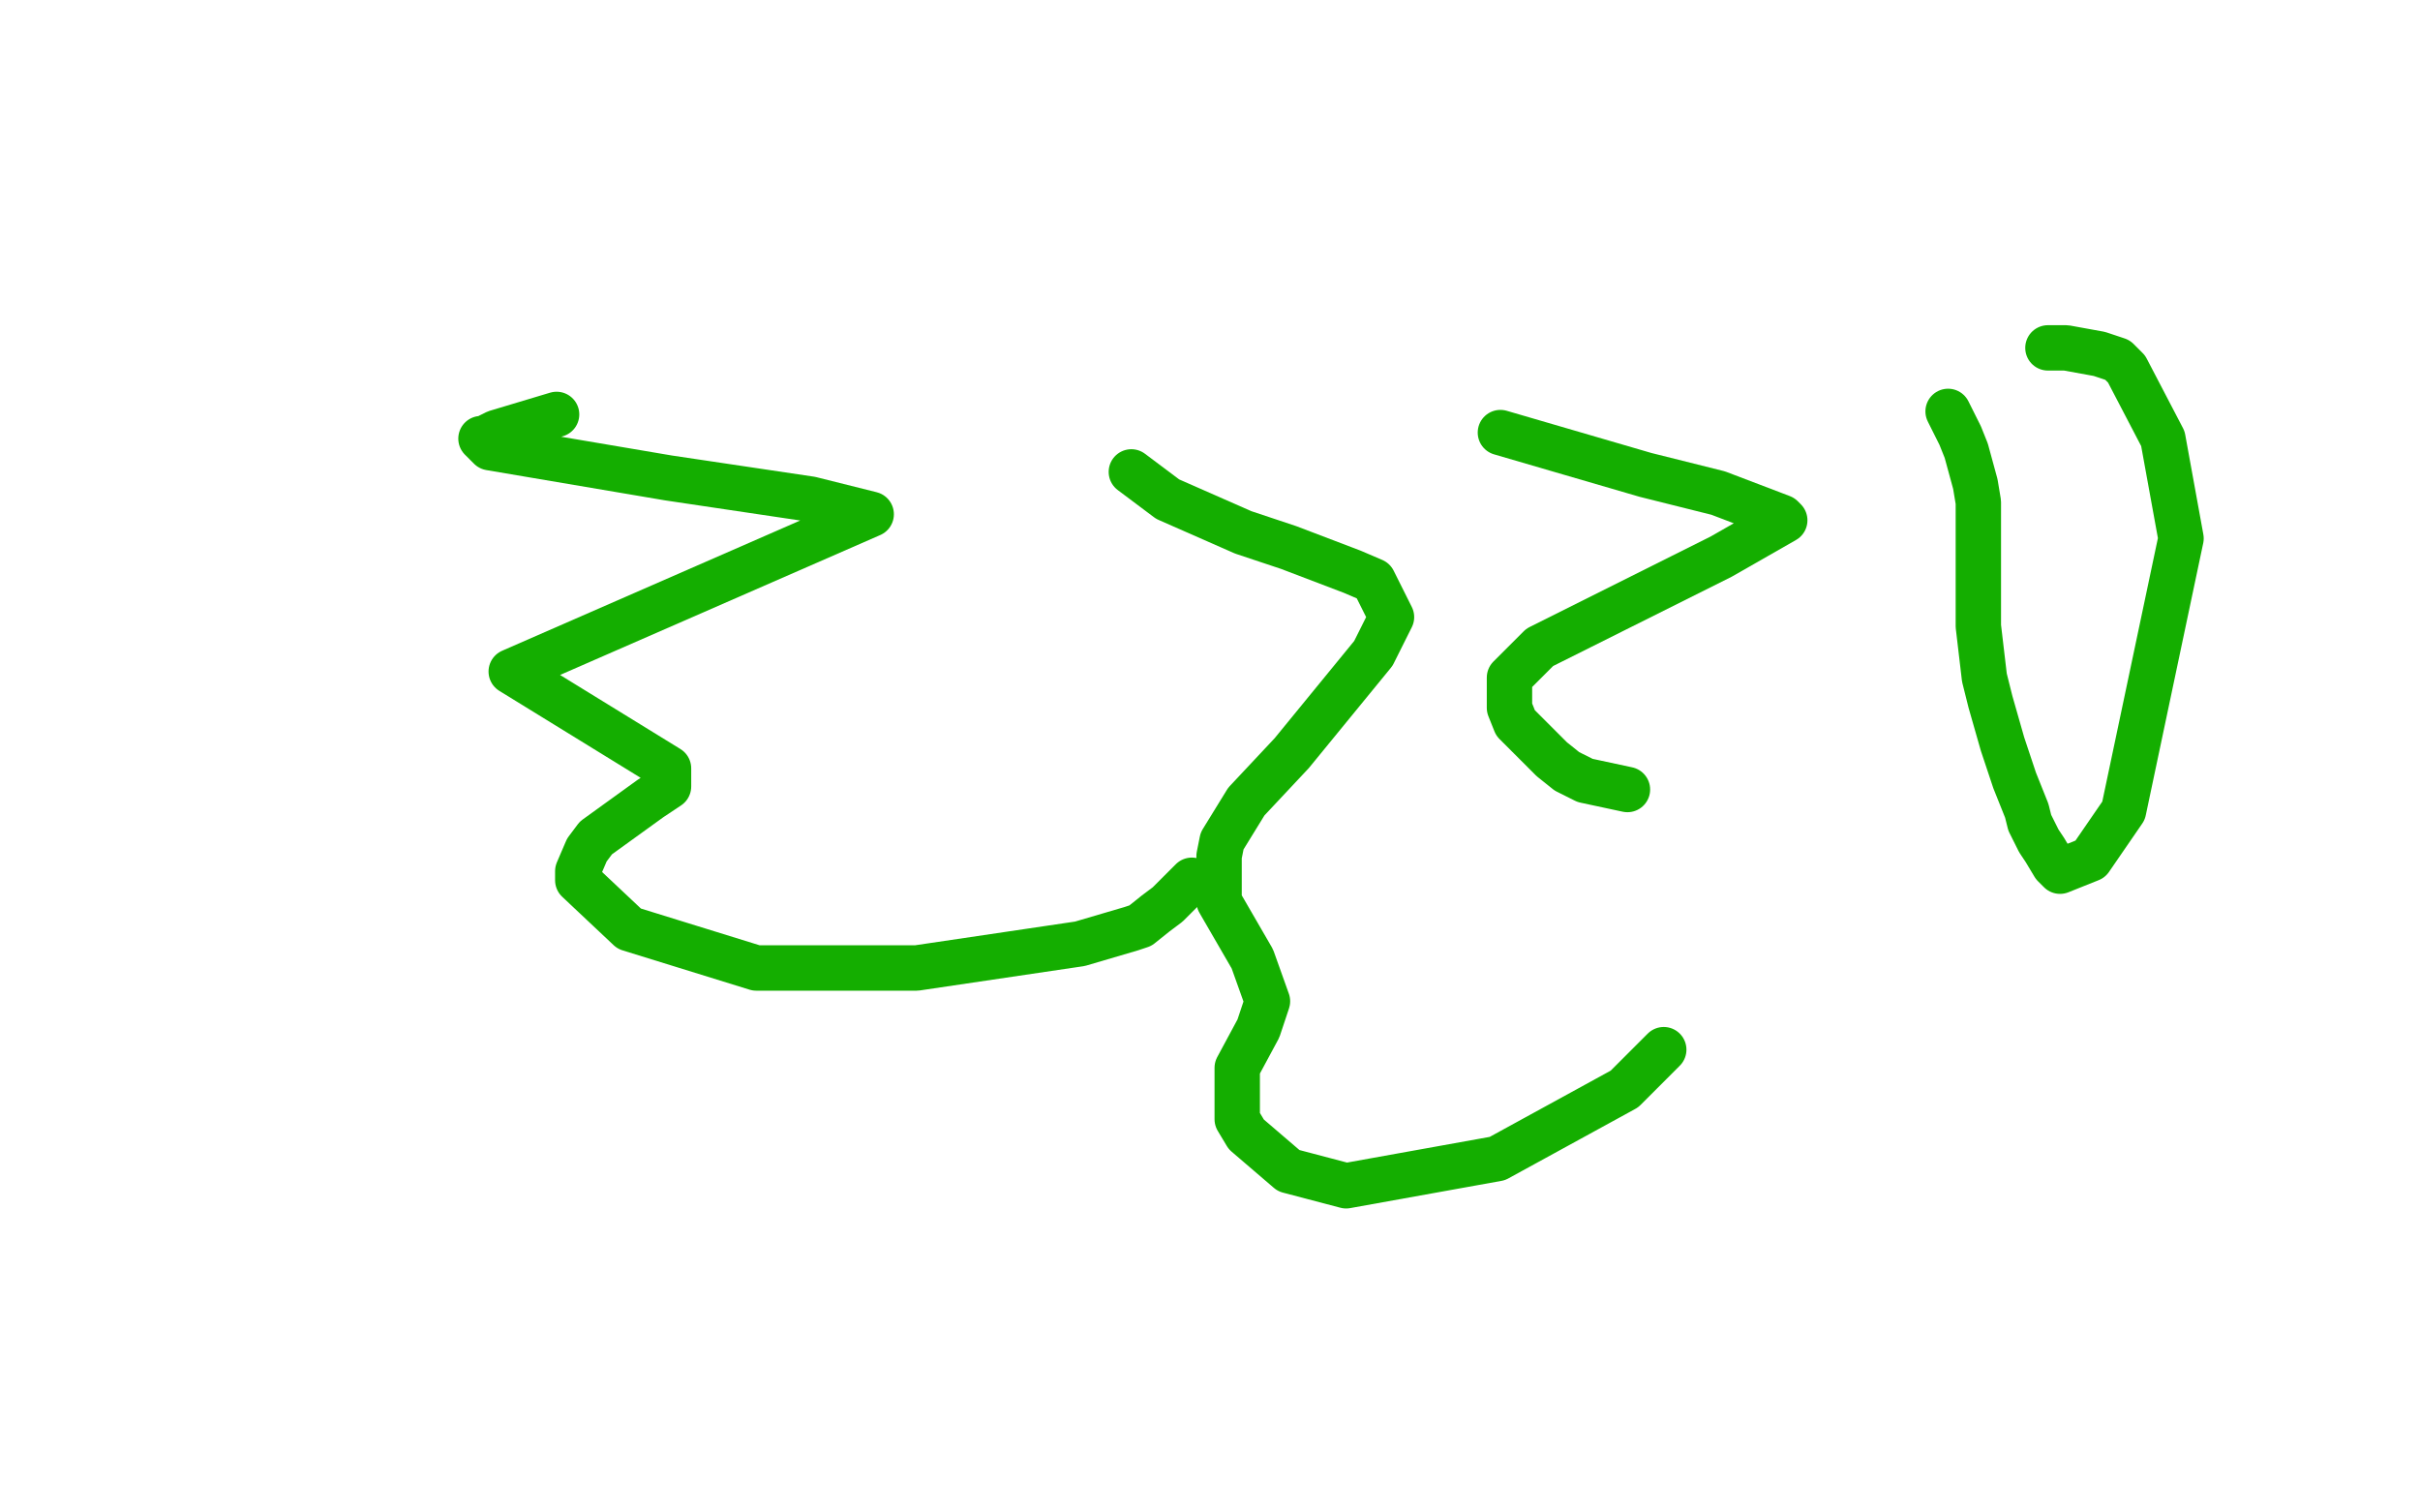 <?xml version="1.0" standalone="no"?>
<!DOCTYPE svg PUBLIC "-//W3C//DTD SVG 1.1//EN"
"http://www.w3.org/Graphics/SVG/1.1/DTD/svg11.dtd">

<svg width="800" height="500" version="1.1" xmlns="http://www.w3.org/2000/svg" xmlns:xlink="http://www.w3.org/1999/xlink" style="stroke-antialiasing: false"><desc>This SVG has been created on https://colorillo.com/</desc><rect x='0' y='0' width='800' height='500' style='fill: rgb(255,255,255); stroke-width:0' /><polyline points="184,137 164,143 164,143 160,145 160,145 159,145 159,145 162,148 162,148 221,158 221,158 268,165 268,165 288,170 169,222 221,254 221,260 215,264 197,277 194,281 191,288 191,291 208,307 250,320 303,320 357,312 374,307 377,306 382,302 386,299 394,291" style="fill: none; stroke: #14ae00; stroke-width: 15; stroke-linejoin: round; stroke-linecap: round; stroke-antialiasing: false; stroke-antialias: 0; opacity: 1.0"/>
<polyline points="374,156 386,165 386,165 411,176 411,176 426,181 426,181 447,189 447,189 454,192 454,192 460,204 460,204 454,216 427,249 412,265 404,278 403,283 403,292 403,298 414,317 419,331 416,340 409,353 409,370 412,375 426,387 445,392 495,383 537,360 550,347" style="fill: none; stroke: #14ae00; stroke-width: 15; stroke-linejoin: round; stroke-linecap: round; stroke-antialiasing: false; stroke-antialias: 0; opacity: 1.0"/>
<polyline points="644,136 648,144 648,144 650,149 650,149 653,160 653,160 654,166 654,166 654,177 654,177 654,184 654,184 654,199 654,199 654,207 654,207 656,224 656,224 658,232 662,246 666,258 670,268 671,272 674,278 676,281 679,286 681,288 691,284 702,268 721,178 715,145 703,122 700,119 694,117 683,115 677,115" style="fill: none; stroke: #14ae00; stroke-width: 15; stroke-linejoin: round; stroke-linecap: round; stroke-antialiasing: false; stroke-antialias: 0; opacity: 1.0"/>
<polyline points="496,143 544,157 544,157 568,163 568,163 589,171 589,171 590,172 590,172 583,176 583,176 569,184 569,184 509,214 509,214 499,224 499,224 499,228 499,234 501,239 513,251 518,255 524,258 538,261" style="fill: none; stroke: #14ae00; stroke-width: 15; stroke-linejoin: round; stroke-linecap: round; stroke-antialiasing: false; stroke-antialias: 0; opacity: 1.0"/>
</svg>
